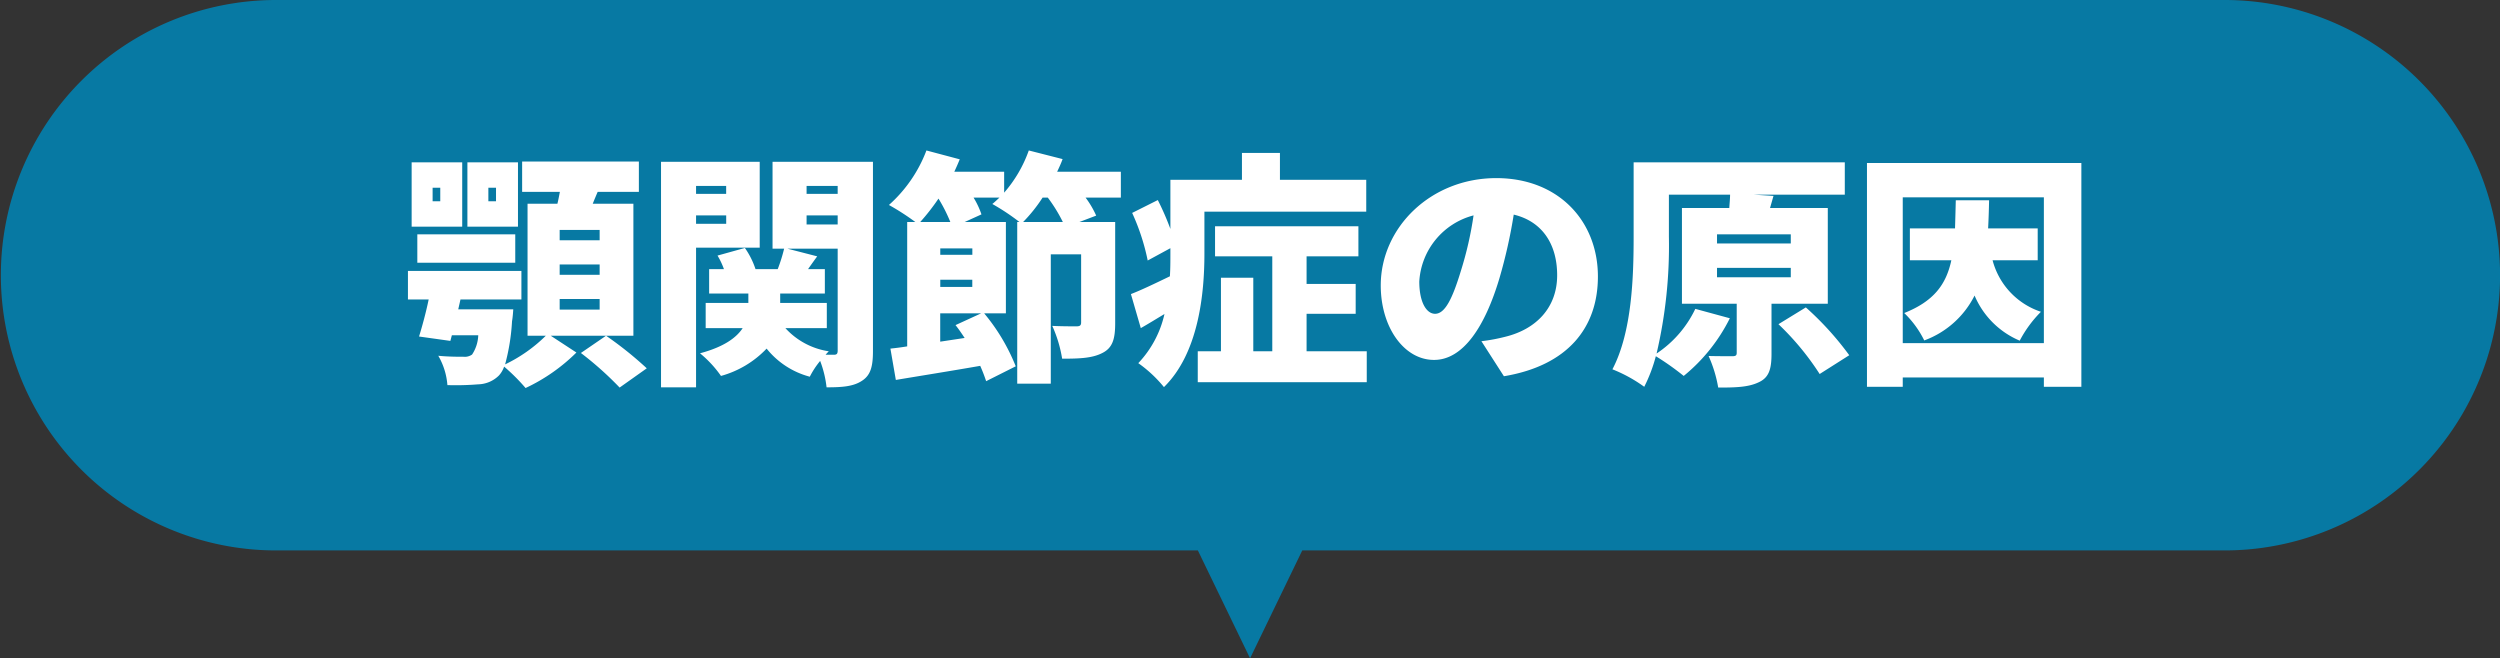 <svg id="顎関節症の原因.svg" xmlns="http://www.w3.org/2000/svg" width="324.656" height="85.5" viewBox="0 0 324.656 85.5">
  <rect x="0" y="0" width="324.656" height="85.5" fill="#333333" stroke="none"/>
  <defs>
    <style>
      .cls-1 {
        fill: #0779a3;
      }

      .cls-1, .cls-2 {
        fill-rule: evenodd;
      }

      .cls-2 {
        fill: #fff;
      }
    </style>
  </defs>
  <path id="シェイプ_1420" data-name="シェイプ 1420" class="cls-1" d="M1052.26,3015.12a35.781,35.781,0,0,1-35.84,35.74H896.709l-6.778,14.01-6.778-14.01H763.446a35.74,35.74,0,1,1,0-71.48H1016.42A35.792,35.792,0,0,1,1052.26,3015.12Z" transform="translate(-727.594 -2979.38)"/>
  <path id="注意点" class="cls-2" d="M792.008,3005.52h-0.993v-1.76h0.993v1.76Zm2.852-5.06h-6.568v8.36h6.568v-8.36Zm-13.072,13.04h12.719v-3.69H781.788v3.69Zm2.98-7.98h-0.994v-1.76h0.994v1.76Zm2.851-5.06h-6.568v8.36h6.568v-8.36Zm17.846,10.12h-5.191v-1.34h5.191v1.34Zm0,4.49h-5.191v-1.35h5.191v1.35Zm0,4.52h-5.191v-1.38h5.191v1.38Zm4.389-13.75h-5.286c0.192-.48.416-1.02,0.64-1.54h5.351v-3.94H795.4v3.94h4.9c-0.1.52-.192,1.03-0.32,1.54h-3.877v17.14h2.371a19.538,19.538,0,0,1-5.286,3.72,27.048,27.048,0,0,0,.9-5.61c0.1-.51.16-1.54,0.16-1.54h-7.145l0.289-1.28h7.913v-3.71H780.57v3.71h2.692c-0.353,1.7-.833,3.46-1.25,4.81l4.069,0.57,0.192-.73H789.7a4.821,4.821,0,0,1-.8,2.5,1.635,1.635,0,0,1-1.122.29c-0.641,0-1.954,0-3.268-.13a8.937,8.937,0,0,1,1.186,3.81,35.668,35.668,0,0,0,4-.1,3.942,3.942,0,0,0,2.691-1.15,3.276,3.276,0,0,0,.673-1.15,25.4,25.4,0,0,1,2.787,2.78,23.537,23.537,0,0,0,6.6-4.61l-3.332-2.18h10.733v-17.14Zm-6.824,19.38a43.031,43.031,0,0,1,5.03,4.49l3.524-2.5a47.149,47.149,0,0,0-5.286-4.23Zm18.865-21.69v1.03h-3.909v-1.03H821.9Zm-3.909,4.91v-1.09H821.9v1.09h-3.909Zm8.266,3.1v-11.15H813.436v29.29h4.55v-18.14h8.266Zm8.714,10.45v-3.27h-6.055v-1.22h5.8v-3.17h-2.179c0.353-.51.769-1.09,1.186-1.66l-3.877-1h6.536v13.23c0,0.39-.1.55-0.48,0.55h-1.09c0.128-.16.289-0.32,0.417-0.45a9.541,9.541,0,0,1-5.639-3.01h5.382Zm1.41-18.46v1.03h-4.037v-1.03h4.037Zm-4.037,3.82h4.037v1.18h-4.037v-1.18Zm8.619-6.96h-13.04v11.28h1.506a20.742,20.742,0,0,1-.833,2.66h-2.884a10.546,10.546,0,0,0-1.378-2.75l-3.556.99a9.709,9.709,0,0,1,.833,1.76h-1.922v3.17h5.094v1.22h-5.543v3.27h4.806c-0.8,1.22-2.4,2.43-5.543,3.27a14.5,14.5,0,0,1,2.724,2.94,12.9,12.9,0,0,0,5.927-3.55,10.67,10.67,0,0,0,5.607,3.65,11.06,11.06,0,0,1,1.345-2.05,13.938,13.938,0,0,1,.833,3.43c1.987,0,3.461-.1,4.582-0.84,1.153-.73,1.442-1.89,1.442-3.87v-24.58Zm19.5,7.82a19.984,19.984,0,0,0,2.531-3.17h0.673a19.626,19.626,0,0,1,1.955,3.17h-5.159Zm-13.36,0a27.758,27.758,0,0,0,2.371-3.04,20.6,20.6,0,0,1,1.538,3.04H847.1Zm6.76,4.26H849.7v-0.83h4.165v0.83Zm-4.165,11.28v-3.68h5.319l-3.332,1.53c0.416,0.52.8,1.09,1.185,1.67Zm0-8.04h4.165v0.93H849.7v-0.93Zm23.453-14.03h-8.266c0.256-.55.512-1.09,0.705-1.64l-4.39-1.12a16.931,16.931,0,0,1-3.2,5.48v-2.72h-6.472c0.257-.55.481-1.06,0.705-1.61l-4.325-1.15a18.014,18.014,0,0,1-4.87,7.08,31.52,31.52,0,0,1,3.428,2.21h-1.057v16.15c-0.769.13-1.506,0.22-2.179,0.29l0.705,4.07c3.108-.52,7.113-1.16,10.958-1.83a20.829,20.829,0,0,1,.768,1.99l3.845-1.93a25.48,25.48,0,0,0-4.1-6.88h2.82v-11.86H852.87l2.179-.99a10.956,10.956,0,0,0-1.026-2.18h3.365c-0.321.29-.609,0.58-0.93,0.83a28.6,28.6,0,0,1,3.525,2.34h-0.289v20.99h4.358v-16.79h3.94v8.84c0,0.39-.16.51-0.608,0.51-0.417,0-1.987,0-3.14-.06a16.669,16.669,0,0,1,1.281,4.26c2.243,0,3.909-.06,5.223-0.74,1.345-.67,1.666-1.85,1.666-3.87v-13.14h-4.646l2.179-.83a12.131,12.131,0,0,0-1.378-2.34h4.582v-3.36Zm10.855,5.19h21.017v-4.14H893.81v-3.49h-4.934v3.49h-9.292v6.38a35.282,35.282,0,0,0-1.634-3.75l-3.332,1.67a28.186,28.186,0,0,1,2.019,6.18l2.947-1.6v0.7c0,0.93,0,1.93-.064,2.95-1.922.93-3.716,1.79-5.062,2.31l1.282,4.42c1.025-.58,2.05-1.22,3.075-1.83a13.619,13.619,0,0,1-3.4,6.38,16.7,16.7,0,0,1,3.332,3.11c4.486-4.39,5.255-12.08,5.255-17.31v-5.47ZM897.27,3025v-4.87h6.376v-3.88H897.27v-3.58H904v-3.91H885.383v3.91h7.433V3025h-2.467v-9.55h-4.2V3025h-3.011v4.01h21.946V3025H897.27Zm20.05-10.48c-1.121,3.69-2.082,5.61-3.364,5.61-1.089,0-2.05-1.44-2.05-4.2a9.447,9.447,0,0,1,7.048-8.58A45.909,45.909,0,0,1,917.32,3014.52Zm5.575,13.72c8.266-1.38,12.207-6.28,12.207-12.95,0-7.21-5.126-12.78-13.2-12.78-8.491,0-15,6.41-15,13.94,0,5.41,3.012,9.67,6.921,9.67,3.748,0,6.6-4.26,8.49-10.6a66.64,66.64,0,0,0,1.858-8.27c3.653,0.87,5.639,3.78,5.639,7.88,0,4.17-2.691,6.99-6.728,7.98a23.354,23.354,0,0,1-3.108.58Zm27.675-14.07h9.58v1.22h-9.58v-1.22Zm0-4.36h9.58V3011h-9.58v-1.19Zm14.386,9.01v-12.43h-7.5l0.448-1.57-2.563-.16h11.823v-4.2H939.741v9.67c0,5.07-.192,12.34-2.755,17.21a18.837,18.837,0,0,1,4.133,2.27,19.962,19.962,0,0,0,1.506-3.97,34.335,34.335,0,0,1,3.62,2.56,22.723,22.723,0,0,0,5.991-7.49l-4.485-1.22a14.387,14.387,0,0,1-5.03,5.8,61.227,61.227,0,0,0,1.6-15.16v-5.47h7.945c0,0.51-.064,1.12-0.1,1.73h-6.151v12.43h7.113v6.37c0,0.35-.129.45-0.577,0.45-0.417,0-1.955,0-3.076-.03a16.808,16.808,0,0,1,1.25,4.1c2.146,0,3.876-.03,5.222-0.67,1.378-.61,1.7-1.73,1.7-3.72v-6.5h7.305Zm-6.408,2.66a35.062,35.062,0,0,1,5.351,6.47l3.844-2.44a39.522,39.522,0,0,0-5.639-6.21Zm33.667-8.3v-4.14h-6.44c0.064-1.15.1-2.37,0.128-3.65h-4.325c-0.032,1.32-.064,2.53-0.1,3.65h-5.863v4.14H981c-0.673,3.14-2.274,5.32-6.119,6.85a12.8,12.8,0,0,1,2.6,3.56,11.873,11.873,0,0,0,6.536-5.83,11.025,11.025,0,0,0,5.863,5.86,15.535,15.535,0,0,1,2.755-3.75,9.61,9.61,0,0,1-6.279-6.69h5.863Zm-17.525,10.76v-18.93h18.326v18.93H974.69Zm-4.646-23.39v29.06h4.646v-1.21h18.326v1.21h4.87v-29.06H970.044Z" transform="translate(-727.594 -2979.38)"/>
</svg>
